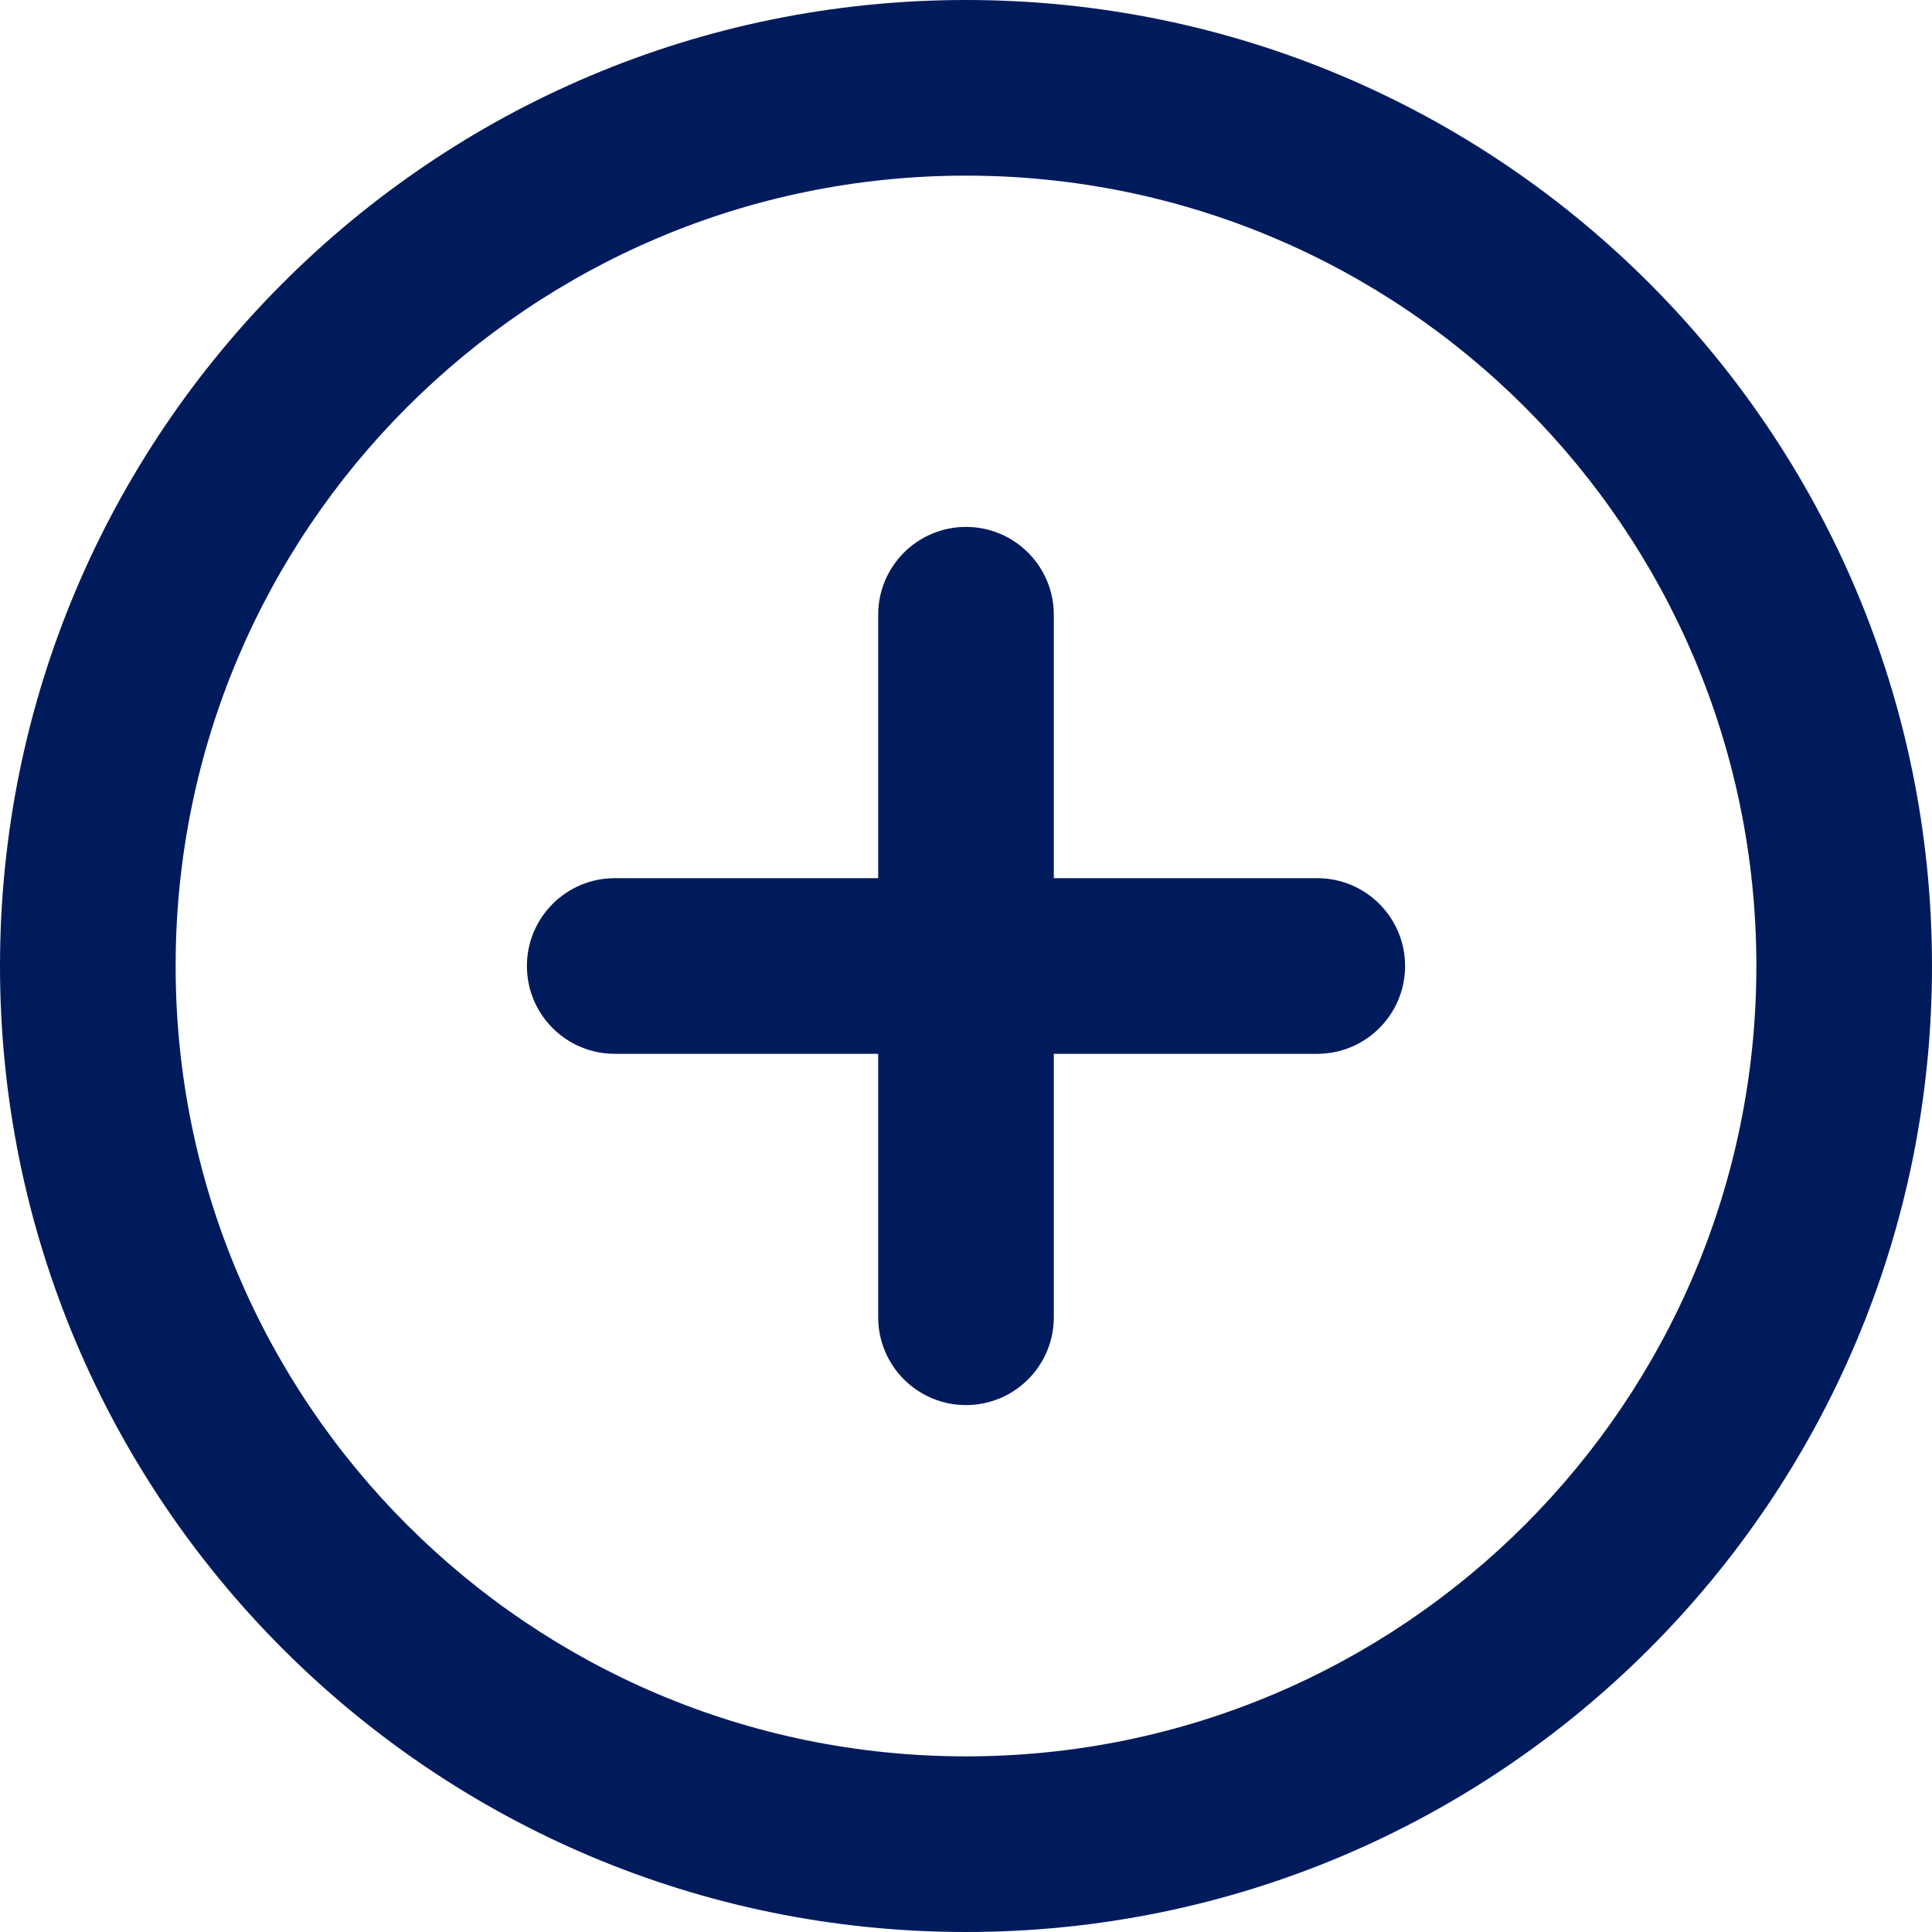 <svg width="22" height="22" viewBox="0 0 22 22" fill="none" xmlns="http://www.w3.org/2000/svg">
<path fill-rule="evenodd" clip-rule="evenodd" d="M11 2C6.029 2 2 6.029 2 11C2 15.971 6.029 20 11 20C15.971 20 20 15.971 20 11C20 6.029 15.971 2 11 2ZM0 11C0 4.925 4.925 0 11 0C17.075 0 22 4.925 22 11C22 17.075 17.075 22 11 22C4.925 22 0 17.075 0 11Z" fill="#001B5C"/>
<path fill-rule="evenodd" clip-rule="evenodd" d="M11 6C11.552 6 12 6.448 12 7V15C12 15.552 11.552 16 11 16C10.448 16 10 15.552 10 15V7C10 6.448 10.448 6 11 6Z" fill="#001B5C"/>
<path fill-rule="evenodd" clip-rule="evenodd" d="M6 11C6 10.448 6.448 10 7 10H15C15.552 10 16 10.448 16 11C16 11.552 15.552 12 15 12H7C6.448 12 6 11.552 6 11Z" fill="#001B5C"/>
</svg>
